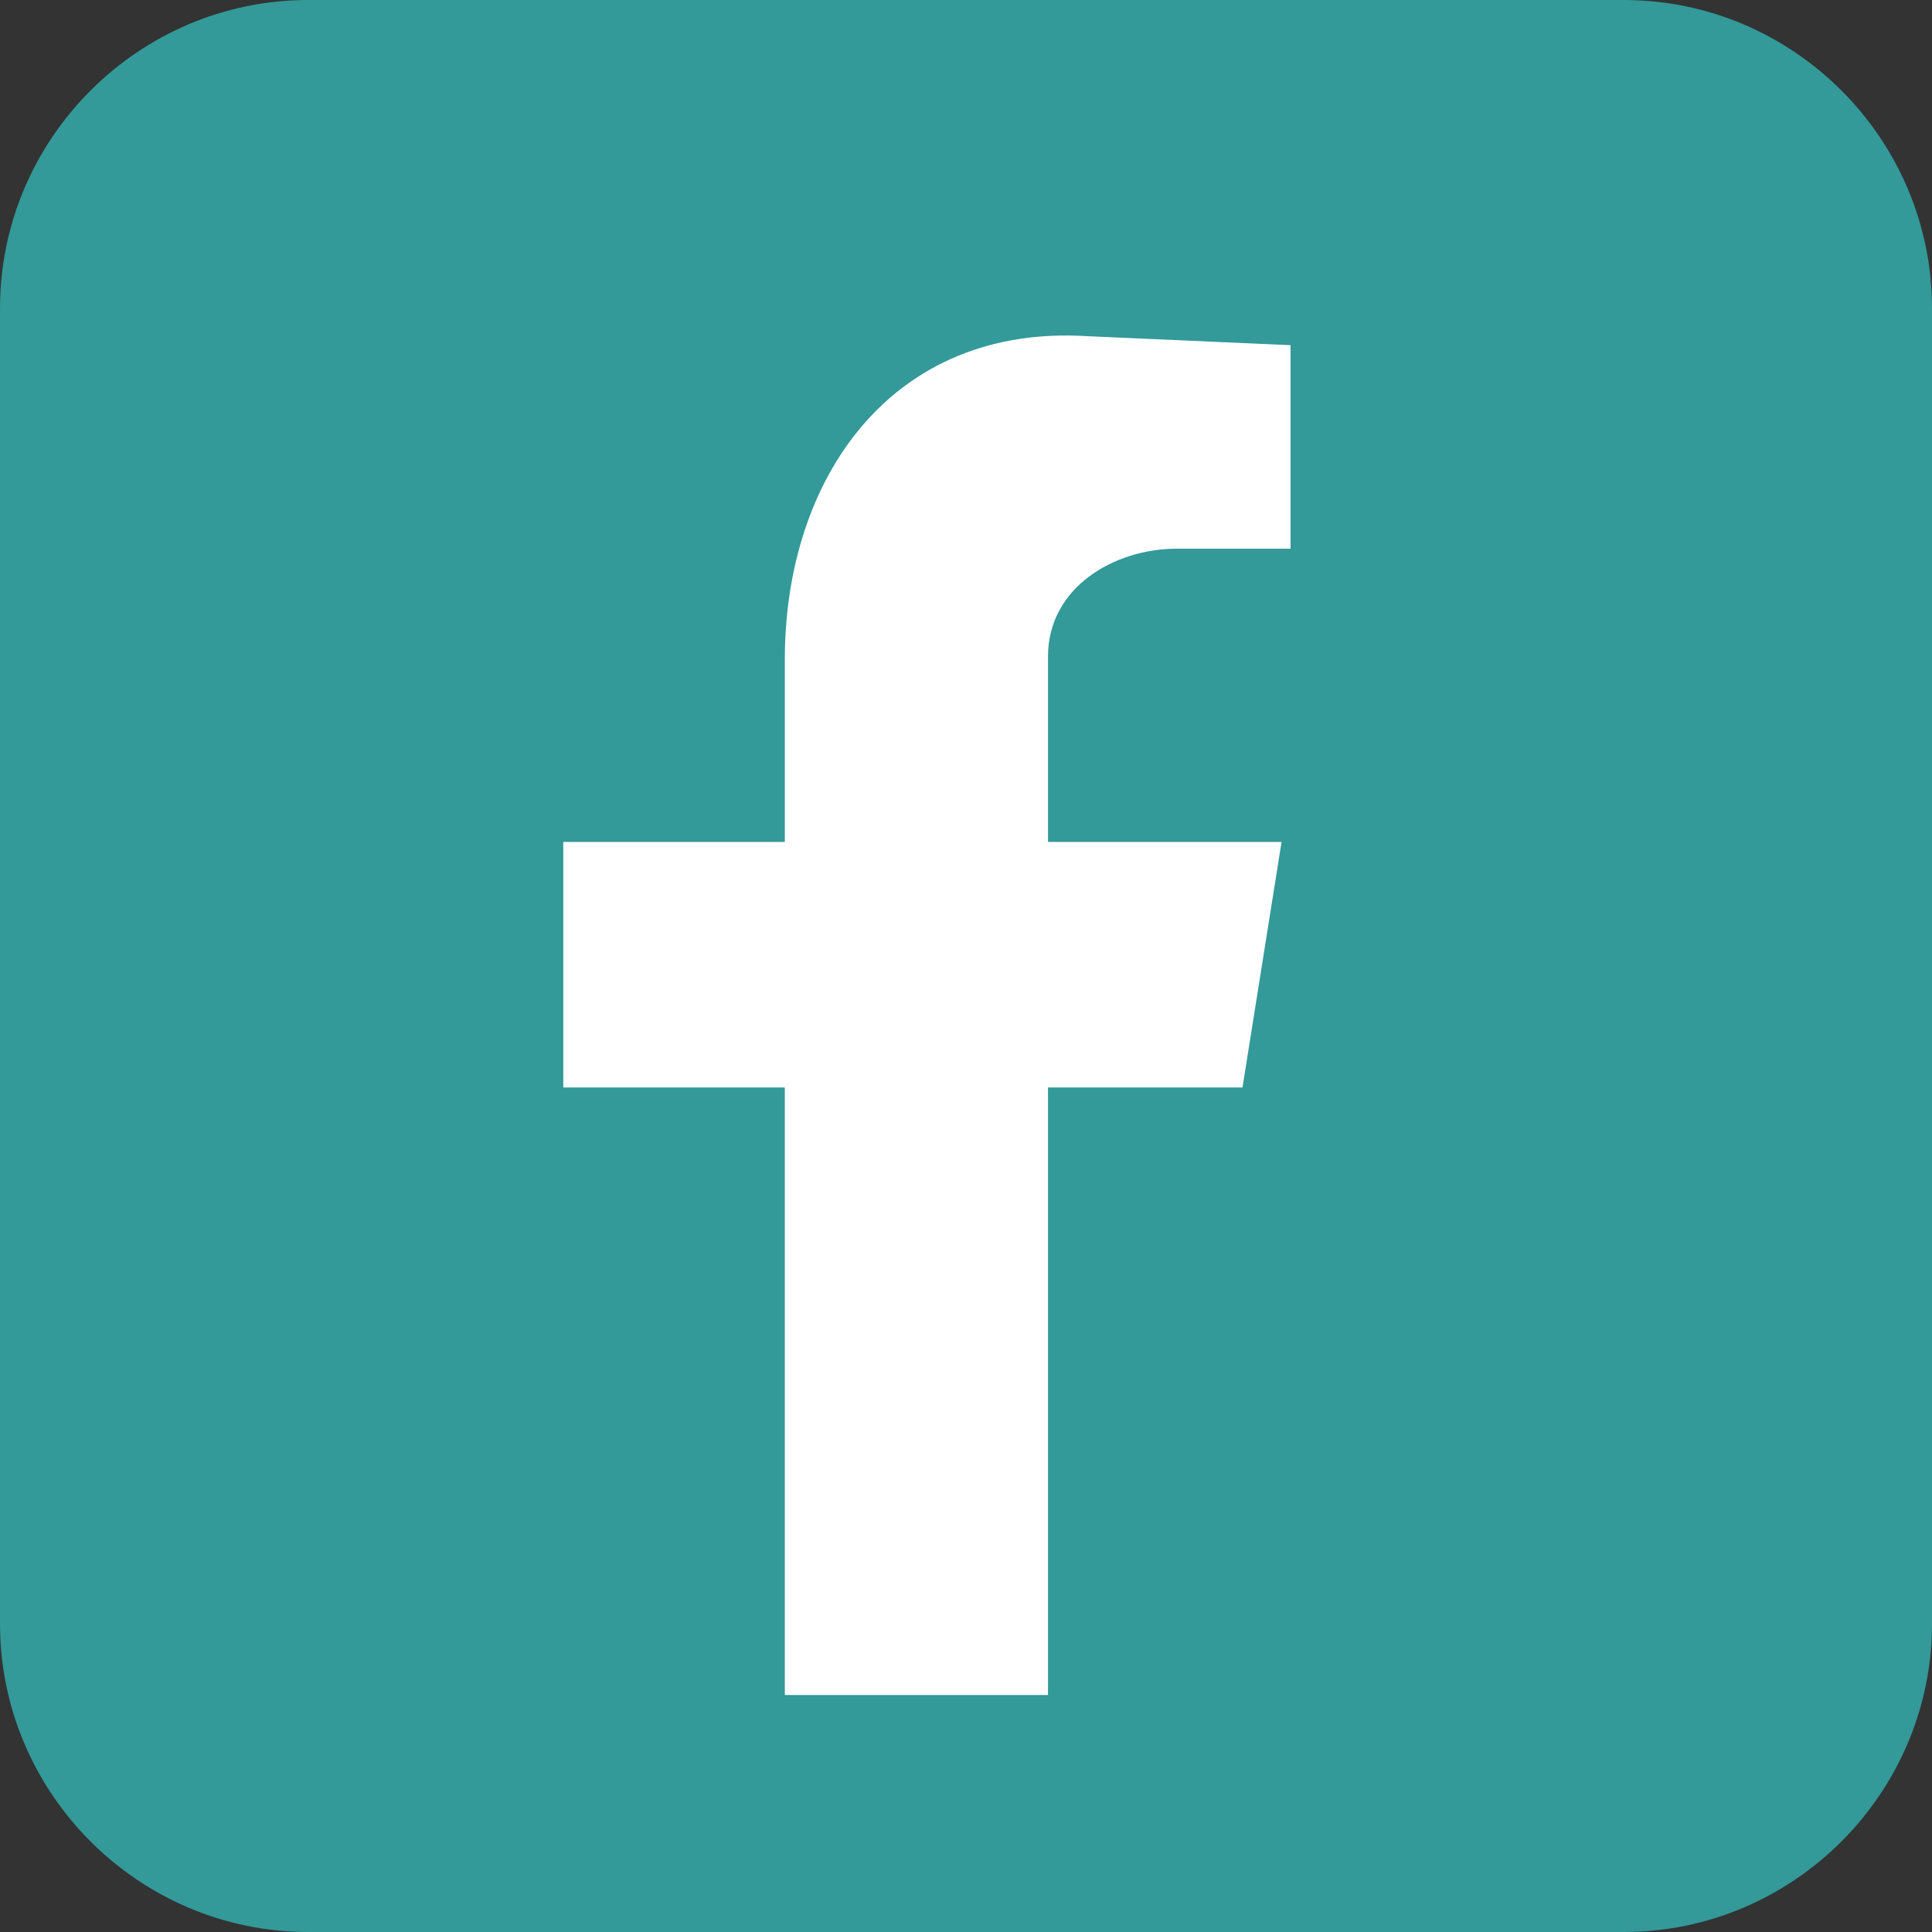 <?xml version="1.0" encoding="utf-8"?>
<!-- Generator: Adobe Illustrator 26.0.1, SVG Export Plug-In . SVG Version: 6.00 Build 0)  -->
<svg version="1.1" id="Layer_1" xmlns="http://www.w3.org/2000/svg" xmlns:xlink="http://www.w3.org/1999/xlink" x="0px" y="0px"
	 viewBox="0 0 450 450" style="enable-background:new 0 0 450 450;" xml:space="preserve">
<rect x="0" y="0" width="450" height="450" fill="#333333" stroke="none"/>
<style type="text/css">
	.st0{fill-rule:evenodd;clip-rule:evenodd;fill:#339999;}
	.st1{fill-rule:evenodd;clip-rule:evenodd;fill:#FFFFFF;}
</style>
<g id="XMLID_4_">
	<path id="XMLID_18_" class="st0" d="M378.2,450H71.8C32.3,450,0,417.7,0,378.2V71.8C0,32.3,32.3,0,71.8,0h306.4
		C417.7,0,450,32.3,450,71.8v306.4C450,417.7,417.7,450,378.2,450z"/>
	<g id="XMLID_6_">
		<path id="XMLID_147_" class="st1" d="M182.8,394.8h61.3V253.3h45.3l9.1-57.2h-54.4v-43.2c0-16,15.3-25.1,30-25.1h26.5V80.4
			l-47.4-2.1c-45.3-2.8-70.4,32.8-70.4,75.3v42.5h-51.6v57.2h51.6V394.8z"/>
	</g>
</g>
</svg>
